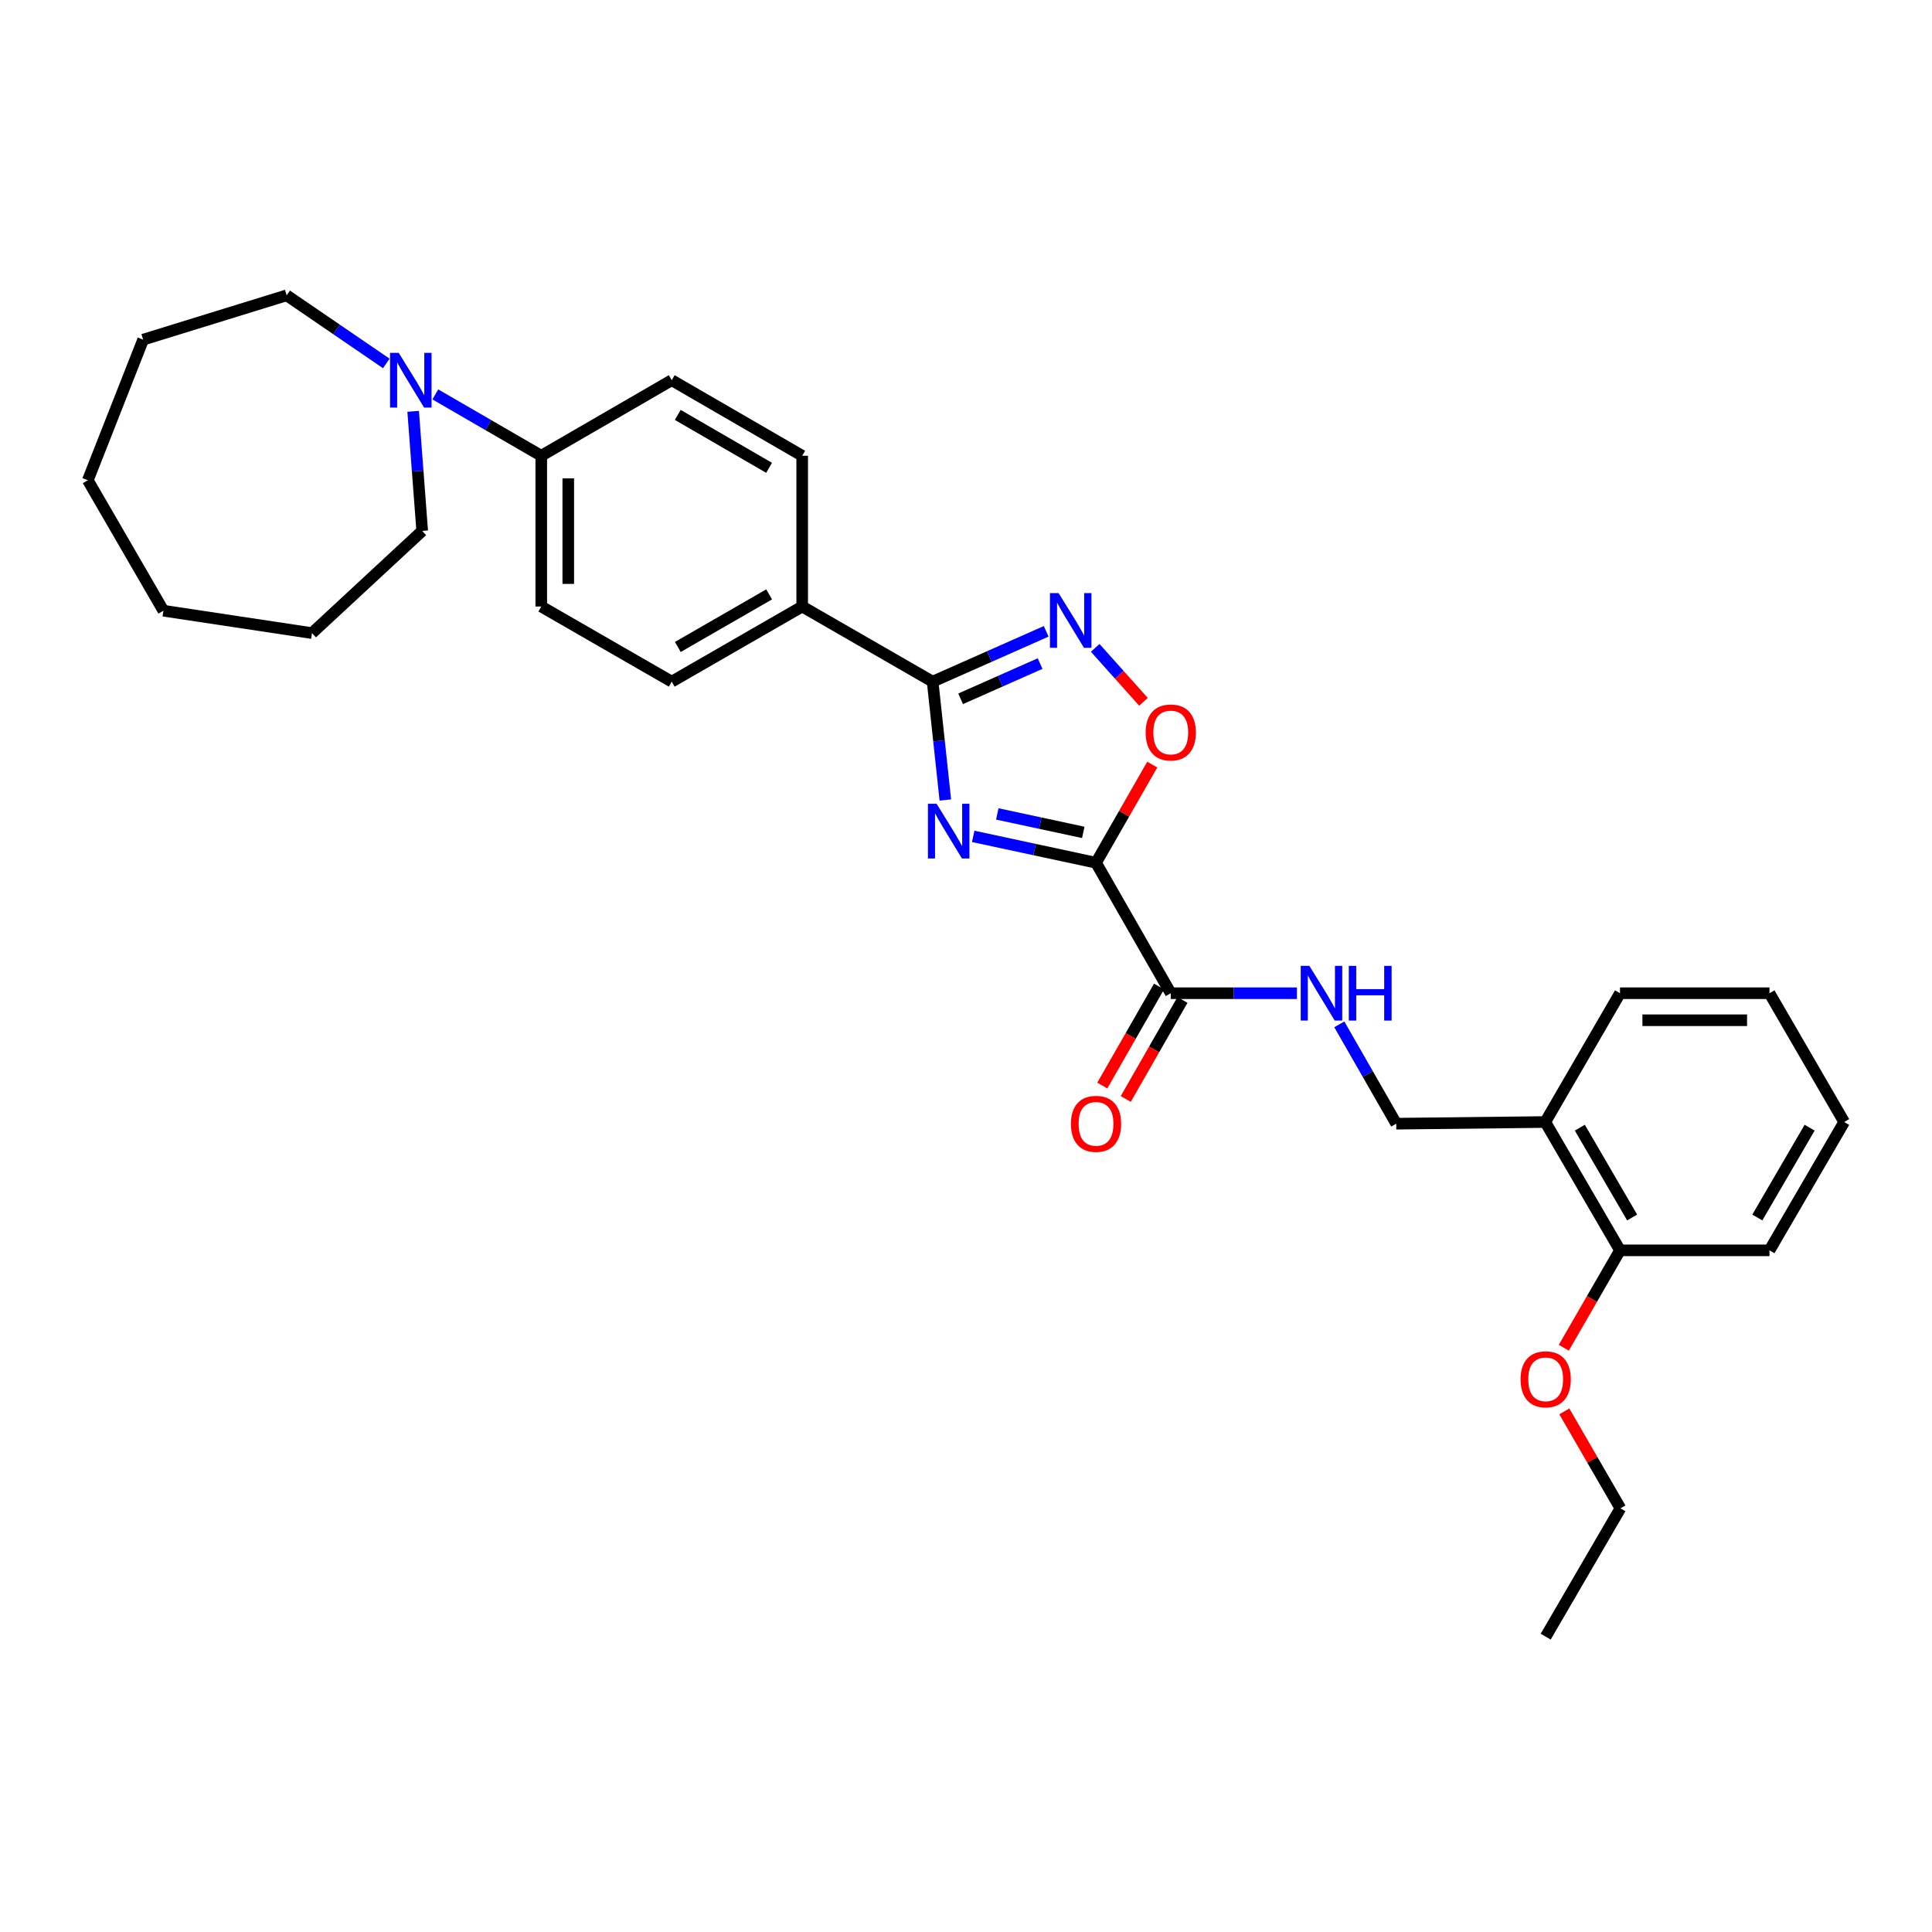 <?xml version='1.0' encoding='iso-8859-1'?>
<svg version='1.1' baseProfile='full'
              xmlns='http://www.w3.org/2000/svg'
                      xmlns:rdkit='http://www.rdkit.org/xml'
                      xmlns:xlink='http://www.w3.org/1999/xlink'
                  xml:space='preserve'
width='1000px' height='1000px' viewBox='0 0 1000 1000'>
<!-- END OF HEADER -->
<rect style='opacity:1.0;fill:#FFFFFF;stroke:none' width='1000' height='1000' x='0' y='0'> </rect>
<path class='bond-0' d='M 503.725,432.908 L 535.513,439.734' style='fill:none;fill-rule:evenodd;stroke:#0000FF;stroke-width:6px;stroke-linecap:butt;stroke-linejoin:miter;stroke-opacity:1' />
<path class='bond-0' d='M 535.513,439.734 L 567.3,446.559' style='fill:none;fill-rule:evenodd;stroke:#000000;stroke-width:6px;stroke-linecap:butt;stroke-linejoin:miter;stroke-opacity:1' />
<path class='bond-0' d='M 516.197,421.284 L 538.448,426.062' style='fill:none;fill-rule:evenodd;stroke:#0000FF;stroke-width:6px;stroke-linecap:butt;stroke-linejoin:miter;stroke-opacity:1' />
<path class='bond-0' d='M 538.448,426.062 L 560.7,430.84' style='fill:none;fill-rule:evenodd;stroke:#000000;stroke-width:6px;stroke-linecap:butt;stroke-linejoin:miter;stroke-opacity:1' />
<path class='bond-1' d='M 489.306,414.078 L 486.018,383.45' style='fill:none;fill-rule:evenodd;stroke:#0000FF;stroke-width:6px;stroke-linecap:butt;stroke-linejoin:miter;stroke-opacity:1' />
<path class='bond-1' d='M 486.018,383.45 L 482.73,352.822' style='fill:none;fill-rule:evenodd;stroke:#000000;stroke-width:6px;stroke-linecap:butt;stroke-linejoin:miter;stroke-opacity:1' />
<path class='bond-3' d='M 567.3,446.559 L 581.855,421.157' style='fill:none;fill-rule:evenodd;stroke:#000000;stroke-width:6px;stroke-linecap:butt;stroke-linejoin:miter;stroke-opacity:1' />
<path class='bond-3' d='M 581.855,421.157 L 596.409,395.755' style='fill:none;fill-rule:evenodd;stroke:#FF0000;stroke-width:6px;stroke-linecap:butt;stroke-linejoin:miter;stroke-opacity:1' />
<path class='bond-4' d='M 567.3,446.559 L 605.98,514.092' style='fill:none;fill-rule:evenodd;stroke:#000000;stroke-width:6px;stroke-linecap:butt;stroke-linejoin:miter;stroke-opacity:1' />
<path class='bond-2' d='M 482.73,352.822 L 512.115,339.799' style='fill:none;fill-rule:evenodd;stroke:#000000;stroke-width:6px;stroke-linecap:butt;stroke-linejoin:miter;stroke-opacity:1' />
<path class='bond-2' d='M 512.115,339.799 L 541.5,326.776' style='fill:none;fill-rule:evenodd;stroke:#0000FF;stroke-width:6px;stroke-linecap:butt;stroke-linejoin:miter;stroke-opacity:1' />
<path class='bond-2' d='M 497.212,361.7 L 517.781,352.583' style='fill:none;fill-rule:evenodd;stroke:#000000;stroke-width:6px;stroke-linecap:butt;stroke-linejoin:miter;stroke-opacity:1' />
<path class='bond-2' d='M 517.781,352.583 L 538.351,343.467' style='fill:none;fill-rule:evenodd;stroke:#0000FF;stroke-width:6px;stroke-linecap:butt;stroke-linejoin:miter;stroke-opacity:1' />
<path class='bond-7' d='M 482.73,352.822 L 415.213,313.932' style='fill:none;fill-rule:evenodd;stroke:#000000;stroke-width:6px;stroke-linecap:butt;stroke-linejoin:miter;stroke-opacity:1' />
<path class='bond-30' d='M 566.876,335.329 L 579.369,349.296' style='fill:none;fill-rule:evenodd;stroke:#0000FF;stroke-width:6px;stroke-linecap:butt;stroke-linejoin:miter;stroke-opacity:1' />
<path class='bond-30' d='M 579.369,349.296 L 591.861,363.263' style='fill:none;fill-rule:evenodd;stroke:#FF0000;stroke-width:6px;stroke-linecap:butt;stroke-linejoin:miter;stroke-opacity:1' />
<path class='bond-6' d='M 605.98,514.092 L 638.642,514.092' style='fill:none;fill-rule:evenodd;stroke:#000000;stroke-width:6px;stroke-linecap:butt;stroke-linejoin:miter;stroke-opacity:1' />
<path class='bond-6' d='M 638.642,514.092 L 671.303,514.092' style='fill:none;fill-rule:evenodd;stroke:#0000FF;stroke-width:6px;stroke-linecap:butt;stroke-linejoin:miter;stroke-opacity:1' />
<path class='bond-11' d='M 599.913,510.617 L 585.232,536.247' style='fill:none;fill-rule:evenodd;stroke:#000000;stroke-width:6px;stroke-linecap:butt;stroke-linejoin:miter;stroke-opacity:1' />
<path class='bond-11' d='M 585.232,536.247 L 570.55,561.877' style='fill:none;fill-rule:evenodd;stroke:#FF0000;stroke-width:6px;stroke-linecap:butt;stroke-linejoin:miter;stroke-opacity:1' />
<path class='bond-11' d='M 612.047,517.568 L 597.366,543.198' style='fill:none;fill-rule:evenodd;stroke:#000000;stroke-width:6px;stroke-linecap:butt;stroke-linejoin:miter;stroke-opacity:1' />
<path class='bond-11' d='M 597.366,543.198 L 582.684,568.828' style='fill:none;fill-rule:evenodd;stroke:#FF0000;stroke-width:6px;stroke-linecap:butt;stroke-linejoin:miter;stroke-opacity:1' />
<path class='bond-5' d='M 225.32,204.14 L 252.737,220.022' style='fill:none;fill-rule:evenodd;stroke:#0000FF;stroke-width:6px;stroke-linecap:butt;stroke-linejoin:miter;stroke-opacity:1' />
<path class='bond-5' d='M 252.737,220.022 L 280.154,235.904' style='fill:none;fill-rule:evenodd;stroke:#000000;stroke-width:6px;stroke-linecap:butt;stroke-linejoin:miter;stroke-opacity:1' />
<path class='bond-18' d='M 213.848,212.904 L 216.191,243.853' style='fill:none;fill-rule:evenodd;stroke:#0000FF;stroke-width:6px;stroke-linecap:butt;stroke-linejoin:miter;stroke-opacity:1' />
<path class='bond-18' d='M 216.191,243.853 L 218.533,274.802' style='fill:none;fill-rule:evenodd;stroke:#000000;stroke-width:6px;stroke-linecap:butt;stroke-linejoin:miter;stroke-opacity:1' />
<path class='bond-19' d='M 199.943,188.116 L 174.162,170.49' style='fill:none;fill-rule:evenodd;stroke:#0000FF;stroke-width:6px;stroke-linecap:butt;stroke-linejoin:miter;stroke-opacity:1' />
<path class='bond-19' d='M 174.162,170.49 L 148.382,152.864' style='fill:none;fill-rule:evenodd;stroke:#000000;stroke-width:6px;stroke-linecap:butt;stroke-linejoin:miter;stroke-opacity:1' />
<path class='bond-10' d='M 693.223,530.198 L 707.956,555.908' style='fill:none;fill-rule:evenodd;stroke:#0000FF;stroke-width:6px;stroke-linecap:butt;stroke-linejoin:miter;stroke-opacity:1' />
<path class='bond-10' d='M 707.956,555.908 L 722.689,581.618' style='fill:none;fill-rule:evenodd;stroke:#000000;stroke-width:6px;stroke-linecap:butt;stroke-linejoin:miter;stroke-opacity:1' />
<path class='bond-13' d='M 415.213,313.932 L 347.687,352.822' style='fill:none;fill-rule:evenodd;stroke:#000000;stroke-width:6px;stroke-linecap:butt;stroke-linejoin:miter;stroke-opacity:1' />
<path class='bond-13' d='M 398.105,307.648 L 350.837,334.871' style='fill:none;fill-rule:evenodd;stroke:#000000;stroke-width:6px;stroke-linecap:butt;stroke-linejoin:miter;stroke-opacity:1' />
<path class='bond-14' d='M 415.213,313.932 L 415.213,235.904' style='fill:none;fill-rule:evenodd;stroke:#000000;stroke-width:6px;stroke-linecap:butt;stroke-linejoin:miter;stroke-opacity:1' />
<path class='bond-8' d='M 280.154,235.904 L 347.687,196.788' style='fill:none;fill-rule:evenodd;stroke:#000000;stroke-width:6px;stroke-linecap:butt;stroke-linejoin:miter;stroke-opacity:1' />
<path class='bond-31' d='M 280.154,235.904 L 280.154,313.932' style='fill:none;fill-rule:evenodd;stroke:#000000;stroke-width:6px;stroke-linecap:butt;stroke-linejoin:miter;stroke-opacity:1' />
<path class='bond-31' d='M 294.138,247.608 L 294.138,302.228' style='fill:none;fill-rule:evenodd;stroke:#000000;stroke-width:6px;stroke-linecap:butt;stroke-linejoin:miter;stroke-opacity:1' />
<path class='bond-9' d='M 799.832,580.755 L 722.689,581.618' style='fill:none;fill-rule:evenodd;stroke:#000000;stroke-width:6px;stroke-linecap:butt;stroke-linejoin:miter;stroke-opacity:1' />
<path class='bond-12' d='M 799.832,580.755 L 838.512,647.178' style='fill:none;fill-rule:evenodd;stroke:#000000;stroke-width:6px;stroke-linecap:butt;stroke-linejoin:miter;stroke-opacity:1' />
<path class='bond-12' d='M 817.718,583.682 L 844.794,630.177' style='fill:none;fill-rule:evenodd;stroke:#000000;stroke-width:6px;stroke-linecap:butt;stroke-linejoin:miter;stroke-opacity:1' />
<path class='bond-20' d='M 799.832,580.755 L 838.512,514.092' style='fill:none;fill-rule:evenodd;stroke:#000000;stroke-width:6px;stroke-linecap:butt;stroke-linejoin:miter;stroke-opacity:1' />
<path class='bond-17' d='M 838.512,647.178 L 823.964,672.387' style='fill:none;fill-rule:evenodd;stroke:#000000;stroke-width:6px;stroke-linecap:butt;stroke-linejoin:miter;stroke-opacity:1' />
<path class='bond-17' d='M 823.964,672.387 L 809.416,697.597' style='fill:none;fill-rule:evenodd;stroke:#FF0000;stroke-width:6px;stroke-linecap:butt;stroke-linejoin:miter;stroke-opacity:1' />
<path class='bond-21' d='M 838.512,647.178 L 915.873,647.178' style='fill:none;fill-rule:evenodd;stroke:#000000;stroke-width:6px;stroke-linecap:butt;stroke-linejoin:miter;stroke-opacity:1' />
<path class='bond-15' d='M 347.687,352.822 L 280.154,313.932' style='fill:none;fill-rule:evenodd;stroke:#000000;stroke-width:6px;stroke-linecap:butt;stroke-linejoin:miter;stroke-opacity:1' />
<path class='bond-16' d='M 415.213,235.904 L 347.687,196.788' style='fill:none;fill-rule:evenodd;stroke:#000000;stroke-width:6px;stroke-linecap:butt;stroke-linejoin:miter;stroke-opacity:1' />
<path class='bond-16' d='M 398.075,242.137 L 350.807,214.756' style='fill:none;fill-rule:evenodd;stroke:#000000;stroke-width:6px;stroke-linecap:butt;stroke-linejoin:miter;stroke-opacity:1' />
<path class='bond-22' d='M 809.696,730.532 L 824.209,755.623' style='fill:none;fill-rule:evenodd;stroke:#FF0000;stroke-width:6px;stroke-linecap:butt;stroke-linejoin:miter;stroke-opacity:1' />
<path class='bond-22' d='M 824.209,755.623 L 838.722,780.713' style='fill:none;fill-rule:evenodd;stroke:#000000;stroke-width:6px;stroke-linecap:butt;stroke-linejoin:miter;stroke-opacity:1' />
<path class='bond-23' d='M 218.533,274.802 L 161.488,327.698' style='fill:none;fill-rule:evenodd;stroke:#000000;stroke-width:6px;stroke-linecap:butt;stroke-linejoin:miter;stroke-opacity:1' />
<path class='bond-24' d='M 148.382,152.864 L 74.09,175.805' style='fill:none;fill-rule:evenodd;stroke:#000000;stroke-width:6px;stroke-linecap:butt;stroke-linejoin:miter;stroke-opacity:1' />
<path class='bond-26' d='M 838.512,514.092 L 915.873,514.092' style='fill:none;fill-rule:evenodd;stroke:#000000;stroke-width:6px;stroke-linecap:butt;stroke-linejoin:miter;stroke-opacity:1' />
<path class='bond-26' d='M 850.117,528.076 L 904.269,528.076' style='fill:none;fill-rule:evenodd;stroke:#000000;stroke-width:6px;stroke-linecap:butt;stroke-linejoin:miter;stroke-opacity:1' />
<path class='bond-32' d='M 915.873,647.178 L 954.545,580.755' style='fill:none;fill-rule:evenodd;stroke:#000000;stroke-width:6px;stroke-linecap:butt;stroke-linejoin:miter;stroke-opacity:1' />
<path class='bond-32' d='M 909.589,630.178 L 936.66,583.683' style='fill:none;fill-rule:evenodd;stroke:#000000;stroke-width:6px;stroke-linecap:butt;stroke-linejoin:miter;stroke-opacity:1' />
<path class='bond-25' d='M 838.722,780.713 L 800.042,847.136' style='fill:none;fill-rule:evenodd;stroke:#000000;stroke-width:6px;stroke-linecap:butt;stroke-linejoin:miter;stroke-opacity:1' />
<path class='bond-28' d='M 161.488,327.698 L 84.585,316.108' style='fill:none;fill-rule:evenodd;stroke:#000000;stroke-width:6px;stroke-linecap:butt;stroke-linejoin:miter;stroke-opacity:1' />
<path class='bond-29' d='M 74.09,175.805 L 45.455,248.574' style='fill:none;fill-rule:evenodd;stroke:#000000;stroke-width:6px;stroke-linecap:butt;stroke-linejoin:miter;stroke-opacity:1' />
<path class='bond-27' d='M 915.873,514.092 L 954.545,580.755' style='fill:none;fill-rule:evenodd;stroke:#000000;stroke-width:6px;stroke-linecap:butt;stroke-linejoin:miter;stroke-opacity:1' />
<path class='bond-33' d='M 84.585,316.108 L 45.455,248.574' style='fill:none;fill-rule:evenodd;stroke:#000000;stroke-width:6px;stroke-linecap:butt;stroke-linejoin:miter;stroke-opacity:1' />
<path  class='atom-0' d='M 484.775 416.023
L 494.055 431.023
Q 494.975 432.503, 496.455 435.183
Q 497.935 437.863, 498.015 438.023
L 498.015 416.023
L 501.775 416.023
L 501.775 444.343
L 497.895 444.343
L 487.935 427.943
Q 486.775 426.023, 485.535 423.823
Q 484.335 421.623, 483.975 420.943
L 483.975 444.343
L 480.295 444.343
L 480.295 416.023
L 484.775 416.023
' fill='#0000FF'/>
<path  class='atom-3' d='M 547.934 306.989
L 557.214 321.989
Q 558.134 323.469, 559.614 326.149
Q 561.094 328.829, 561.174 328.989
L 561.174 306.989
L 564.934 306.989
L 564.934 335.309
L 561.054 335.309
L 551.094 318.909
Q 549.934 316.989, 548.694 314.789
Q 547.494 312.589, 547.134 311.909
L 547.134 335.309
L 543.454 335.309
L 543.454 306.989
L 547.934 306.989
' fill='#0000FF'/>
<path  class='atom-4' d='M 592.98 379.129
Q 592.98 372.329, 596.34 368.529
Q 599.7 364.729, 605.98 364.729
Q 612.26 364.729, 615.62 368.529
Q 618.98 372.329, 618.98 379.129
Q 618.98 386.009, 615.58 389.929
Q 612.18 393.809, 605.98 393.809
Q 599.74 393.809, 596.34 389.929
Q 592.98 386.049, 592.98 379.129
M 605.98 390.609
Q 610.3 390.609, 612.62 387.729
Q 614.98 384.809, 614.98 379.129
Q 614.98 373.569, 612.62 370.769
Q 610.3 367.929, 605.98 367.929
Q 601.66 367.929, 599.3 370.729
Q 596.98 373.529, 596.98 379.129
Q 596.98 384.849, 599.3 387.729
Q 601.66 390.609, 605.98 390.609
' fill='#FF0000'/>
<path  class='atom-6' d='M 206.369 182.628
L 215.649 197.628
Q 216.569 199.108, 218.049 201.788
Q 219.529 204.468, 219.609 204.628
L 219.609 182.628
L 223.369 182.628
L 223.369 210.948
L 219.489 210.948
L 209.529 194.548
Q 208.369 192.628, 207.129 190.428
Q 205.929 188.228, 205.569 187.548
L 205.569 210.948
L 201.889 210.948
L 201.889 182.628
L 206.369 182.628
' fill='#0000FF'/>
<path  class='atom-7' d='M 677.733 499.932
L 687.013 514.932
Q 687.933 516.412, 689.413 519.092
Q 690.893 521.772, 690.973 521.932
L 690.973 499.932
L 694.733 499.932
L 694.733 528.252
L 690.853 528.252
L 680.893 511.852
Q 679.733 509.932, 678.493 507.732
Q 677.293 505.532, 676.933 504.852
L 676.933 528.252
L 673.253 528.252
L 673.253 499.932
L 677.733 499.932
' fill='#0000FF'/>
<path  class='atom-7' d='M 698.133 499.932
L 701.973 499.932
L 701.973 511.972
L 716.453 511.972
L 716.453 499.932
L 720.293 499.932
L 720.293 528.252
L 716.453 528.252
L 716.453 515.172
L 701.973 515.172
L 701.973 528.252
L 698.133 528.252
L 698.133 499.932
' fill='#0000FF'/>
<path  class='atom-12' d='M 554.3 581.698
Q 554.3 574.898, 557.66 571.098
Q 561.02 567.298, 567.3 567.298
Q 573.58 567.298, 576.94 571.098
Q 580.3 574.898, 580.3 581.698
Q 580.3 588.578, 576.9 592.498
Q 573.5 596.378, 567.3 596.378
Q 561.06 596.378, 557.66 592.498
Q 554.3 588.618, 554.3 581.698
M 567.3 593.178
Q 571.62 593.178, 573.94 590.298
Q 576.3 587.378, 576.3 581.698
Q 576.3 576.138, 573.94 573.338
Q 571.62 570.498, 567.3 570.498
Q 562.98 570.498, 560.62 573.298
Q 558.3 576.098, 558.3 581.698
Q 558.3 587.418, 560.62 590.298
Q 562.98 593.178, 567.3 593.178
' fill='#FF0000'/>
<path  class='atom-18' d='M 787.042 713.921
Q 787.042 707.121, 790.402 703.321
Q 793.762 699.521, 800.042 699.521
Q 806.322 699.521, 809.682 703.321
Q 813.042 707.121, 813.042 713.921
Q 813.042 720.801, 809.642 724.721
Q 806.242 728.601, 800.042 728.601
Q 793.802 728.601, 790.402 724.721
Q 787.042 720.841, 787.042 713.921
M 800.042 725.401
Q 804.362 725.401, 806.682 722.521
Q 809.042 719.601, 809.042 713.921
Q 809.042 708.361, 806.682 705.561
Q 804.362 702.721, 800.042 702.721
Q 795.722 702.721, 793.362 705.521
Q 791.042 708.321, 791.042 713.921
Q 791.042 719.641, 793.362 722.521
Q 795.722 725.401, 800.042 725.401
' fill='#FF0000'/>
</svg>
